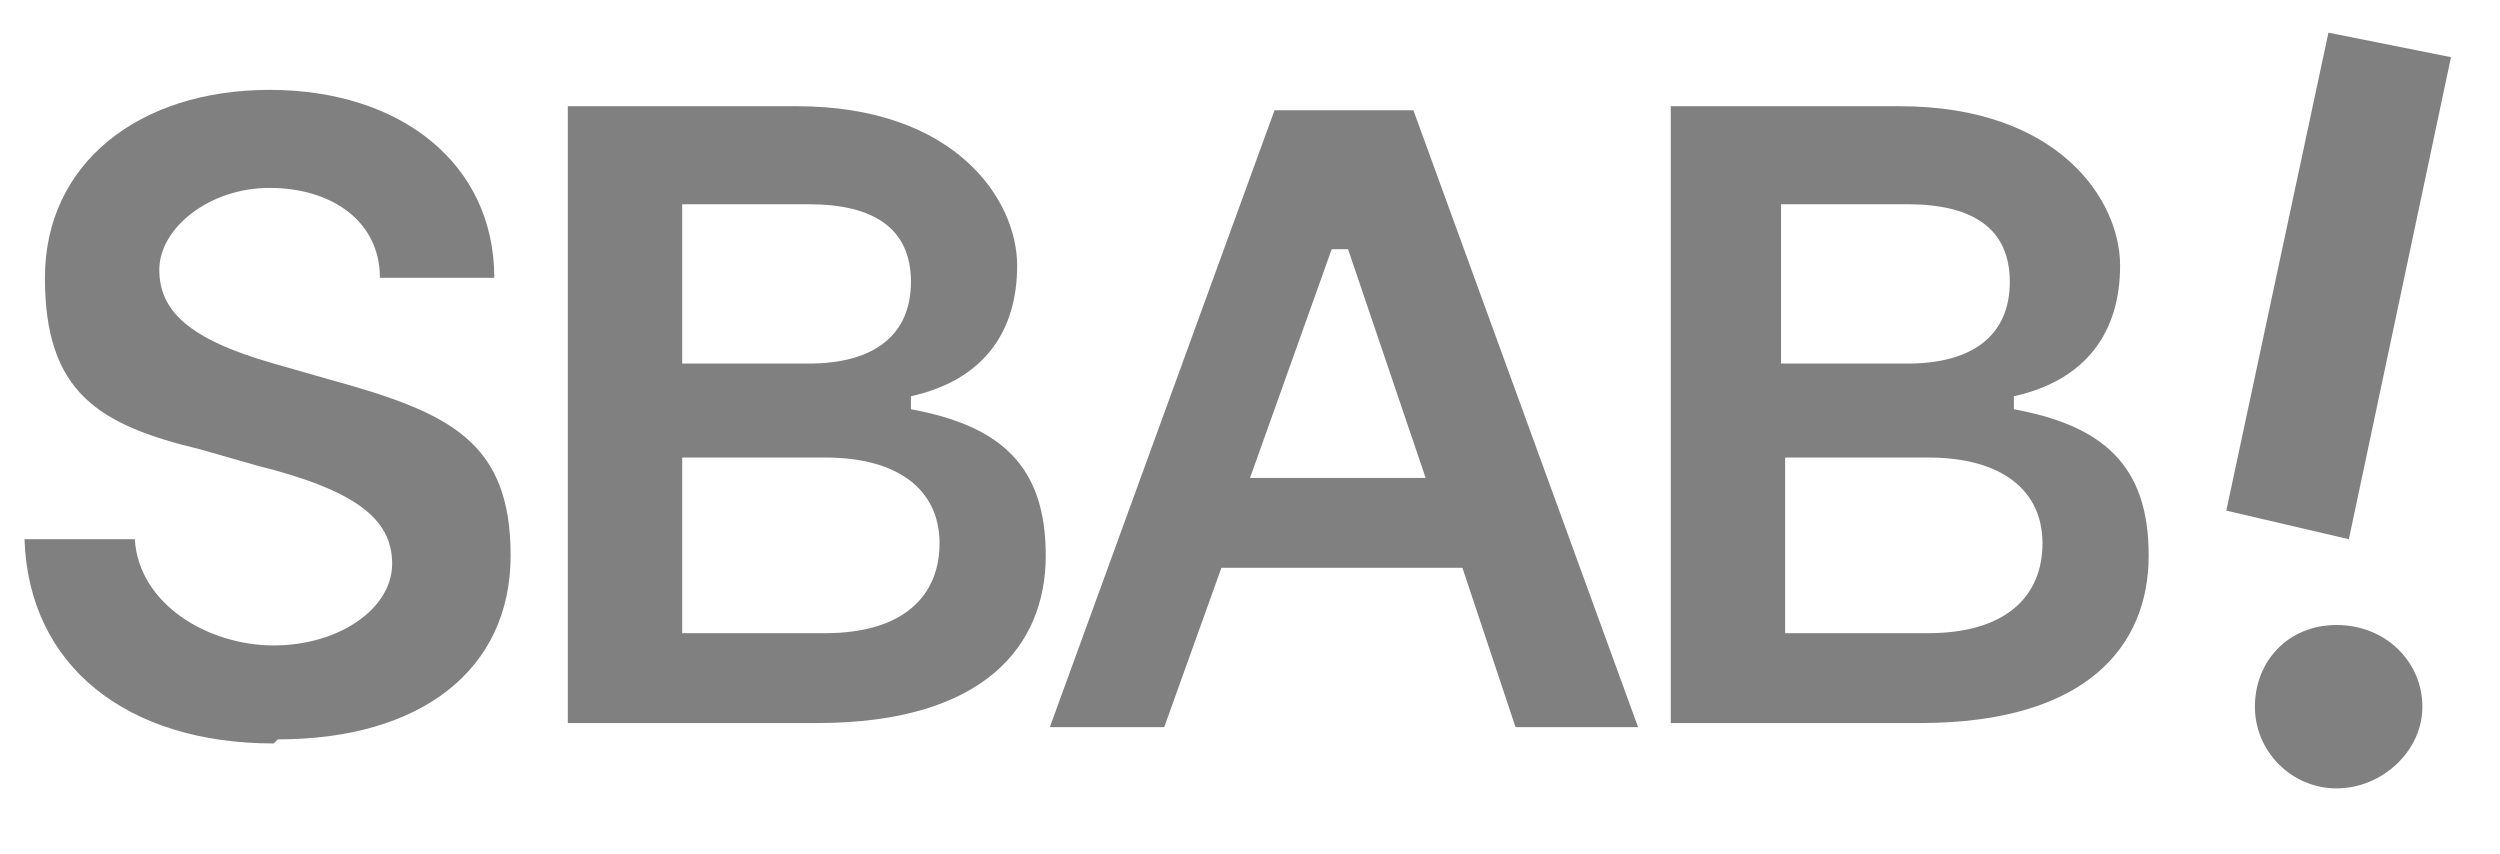<?xml version="1.0" encoding="UTF-8"?>
<svg id="Layer_1" data-name="Layer 1" xmlns="http://www.w3.org/2000/svg" version="1.1" viewBox="0 0 61.2 20.9">
  <defs>
    <style>
      .cls-1 {
        fill: gray;
        stroke-width: 0px;
      }
    </style>
  </defs>
  <path class="cls-1" d="M6.8,18.1c3.5,0,5.7-1.7,5.7-4.5s-1.5-3.5-4.4-4.3l-1.4-.4c-2.1-.6-2.8-1.3-2.8-2.3s1.2-2,2.7-2,2.7.8,2.7,2.2h2.8c0-2.8-2.3-4.6-5.5-4.6S1.1,4,1.1,6.8s1.3,3.6,3.8,4.2l1.4.4c2.4.6,3.3,1.3,3.3,2.4s-1.3,2-2.9,2-3.3-1-3.4-2.6H.6c.1,3.1,2.5,5,6.1,5Z"/>
  <polygon class="cls-1" points="57.5 13.2 60 1.4 57 .8 54.5 12.5 57.5 13.2"/>
  <path class="cls-1" d="M57.2,19.3c1.1,0,2.1-.9,2.1-2s-.9-2-2.1-2-2,.9-2,2,.9,2,2,2Z"/>
  <path class="cls-1" d="M49.3,10.1v-.4c1.8-.4,2.6-1.6,2.6-3.2s-1.5-3.9-5.4-3.9h-5.6v15.1h6.1c4.1,0,5.6-1.9,5.6-4.1s-1.1-3.2-3.4-3.6ZM43.6,5h3.1c1.6,0,2.5.6,2.5,1.9s-.9,2-2.5,2h-3.1v-3.9ZM47.2,15.5h-3.5v-4.3h3.5c1.8,0,2.8.8,2.8,2.1s-.9,2.2-2.8,2.2Z"/>
  <path class="cls-1" d="M22.3,10.1v-.4c1.8-.4,2.6-1.6,2.6-3.2s-1.5-3.9-5.4-3.9h-5.6v15.1h6.1c4.1,0,5.6-1.9,5.6-4.1s-1.1-3.2-3.4-3.6ZM16.7,5h3.1c1.6,0,2.5.6,2.5,1.9s-.9,2-2.5,2h-3.1v-3.9ZM20.2,15.5h-3.5v-4.3h3.5c1.8,0,2.8.8,2.8,2.1s-.9,2.2-2.8,2.2Z"/>
  <path class="cls-1" d="M37.1,17.8h3l-5.5-15.1h-3.4l-5.5,15.1h2.8l1.4-3.9h5.9l1.3,3.9ZM30.6,11.7l2-5.6h.4l1.9,5.6h-4.3Z"/>
</svg>